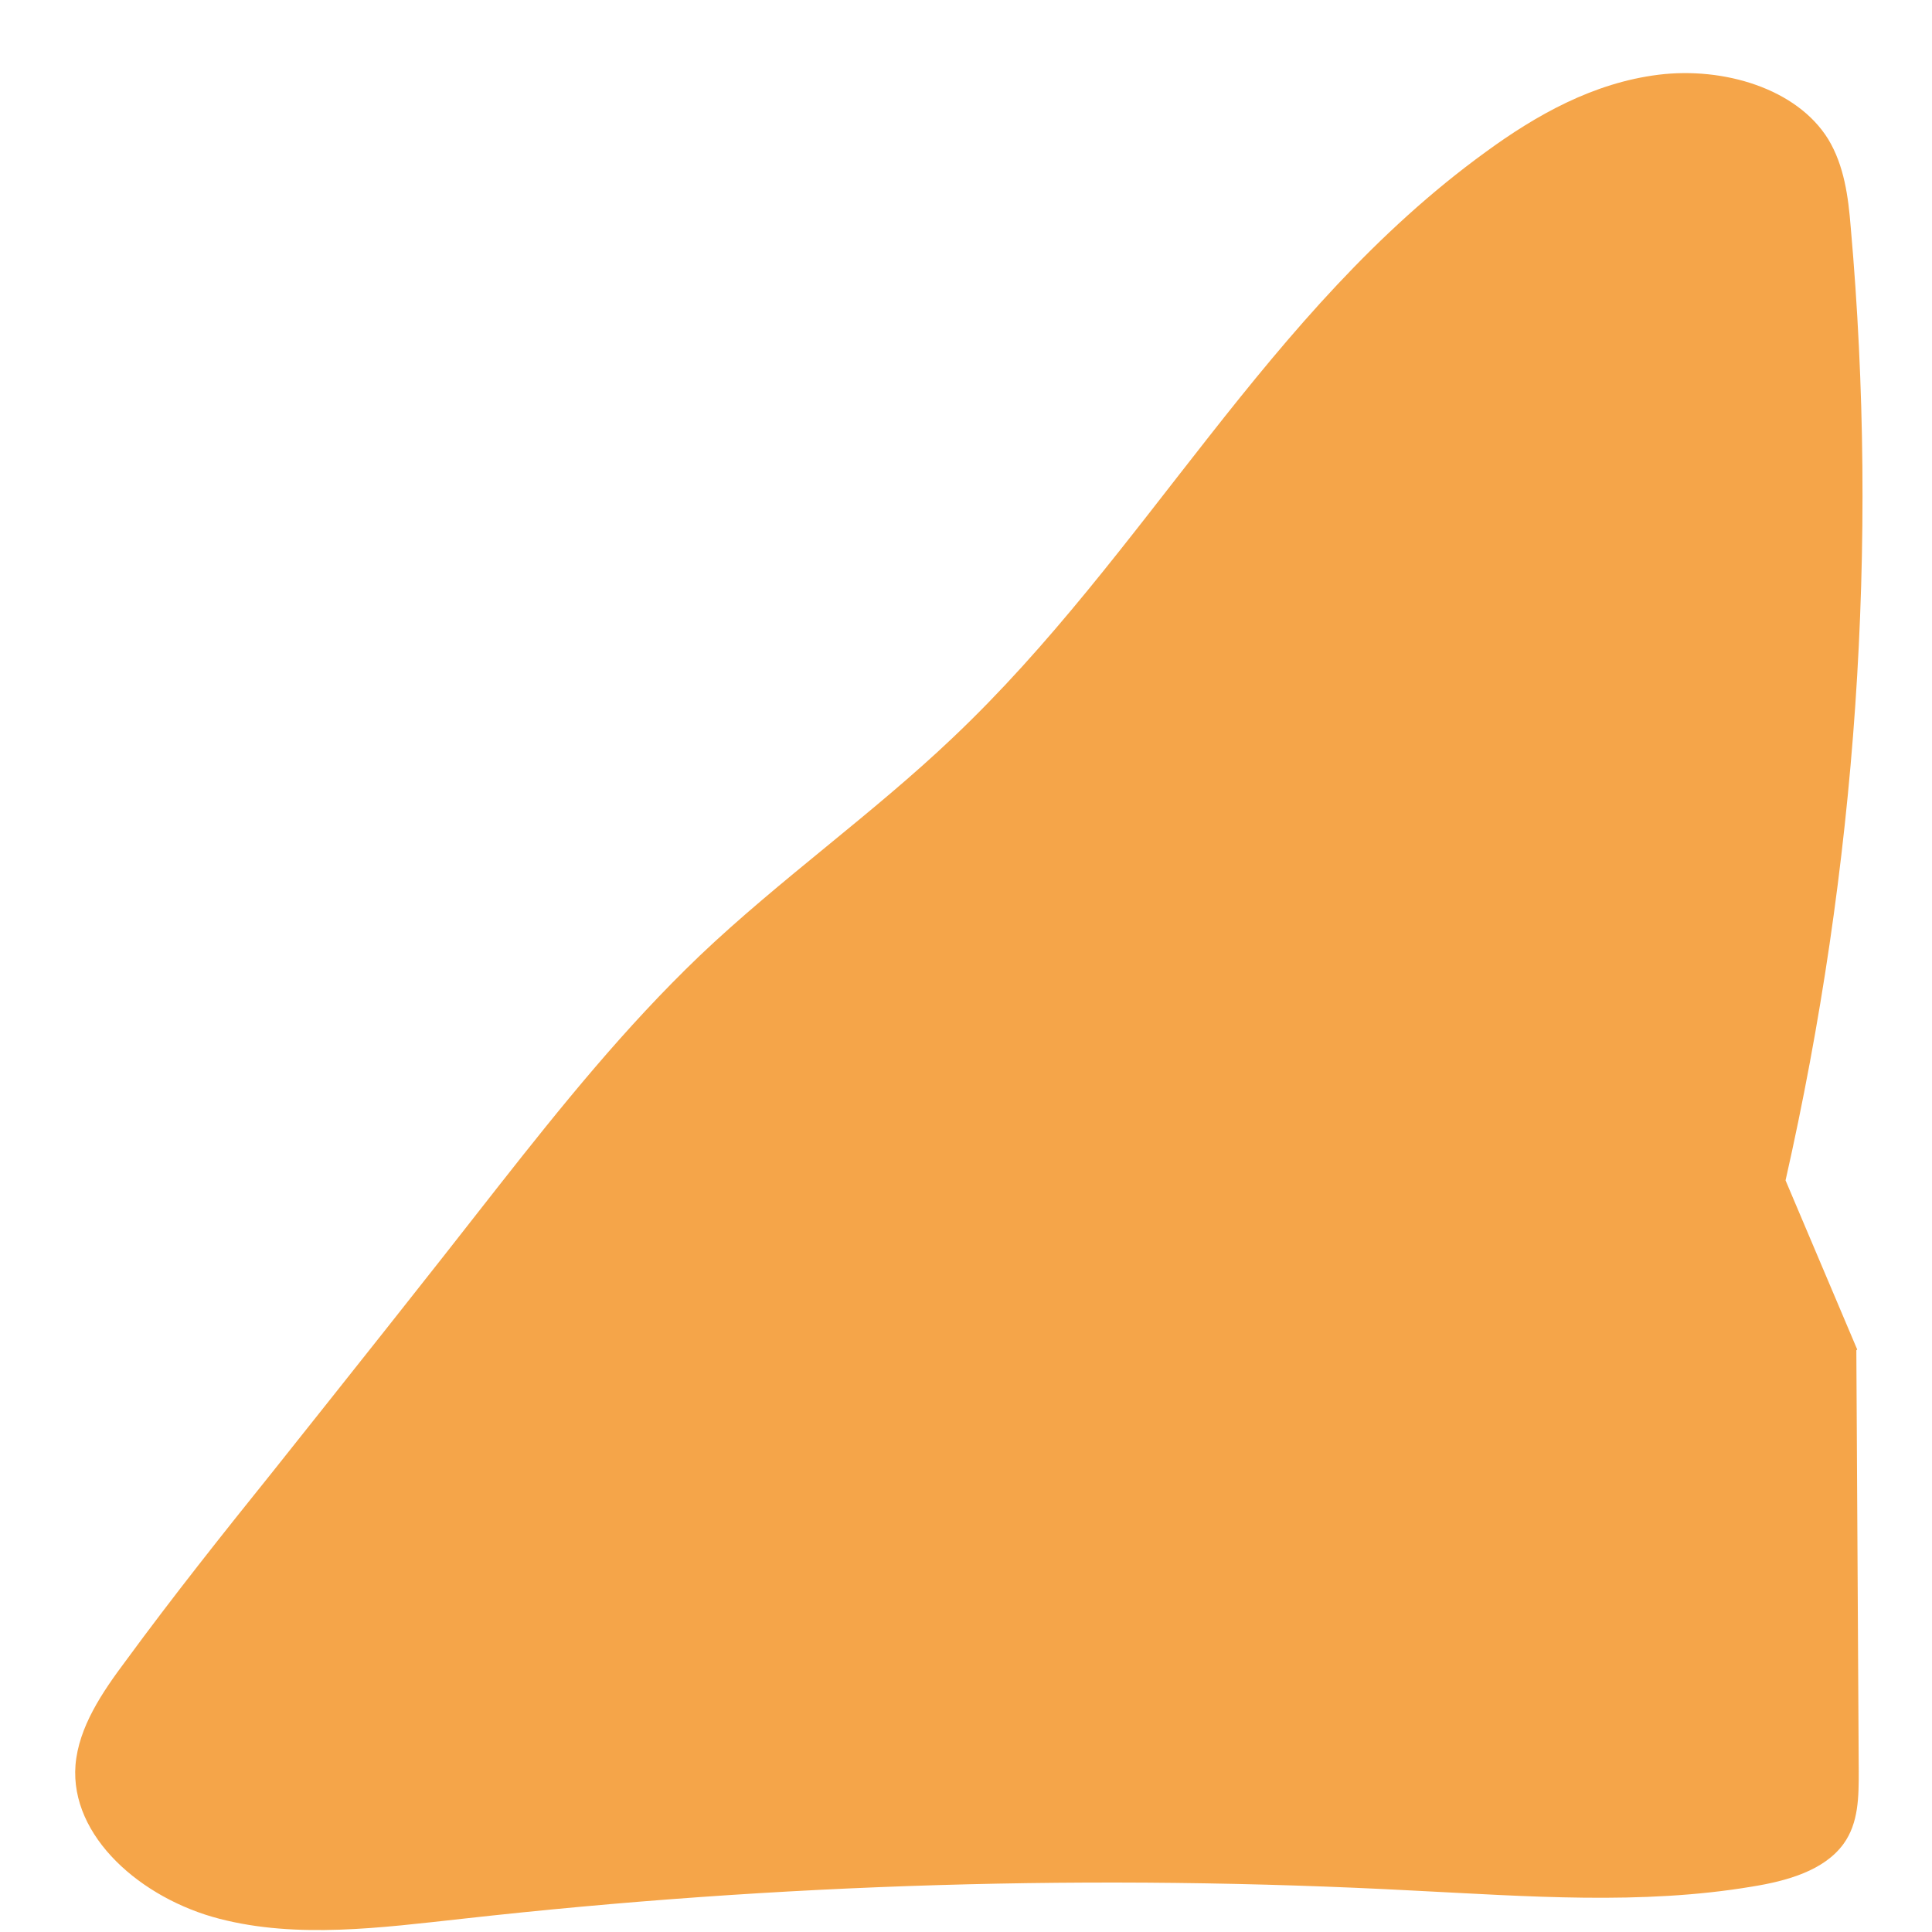 <svg width="25" height="25" viewBox="0 0 25 25" fill="none" xmlns="http://www.w3.org/2000/svg">
<path d="M24.021 17.473L24.052 22.922C24.052 23.245 24.052 23.589 23.855 23.86C23.605 24.204 23.126 24.34 22.668 24.413C21.242 24.652 19.764 24.538 18.307 24.465C14.196 24.246 10.074 24.371 5.983 24.829C4.932 24.944 3.849 25.09 2.84 24.829C1.83 24.569 0.904 23.766 0.977 22.839C1.018 22.349 1.32 21.901 1.632 21.485C2.236 20.661 2.881 19.849 3.527 19.046C4.505 17.817 5.484 16.587 6.452 15.347C7.263 14.316 8.086 13.294 9.054 12.367C10.095 11.377 11.292 10.533 12.332 9.543C14.841 7.167 16.381 4.031 19.223 1.968C19.879 1.488 20.618 1.072 21.461 0.967C22.304 0.863 23.251 1.145 23.657 1.801C23.865 2.145 23.917 2.551 23.948 2.937C24.313 7.063 24.021 11.221 23.105 15.274L24.032 17.462L24.021 17.473Z" fill="#F5A549"/>
</svg>
